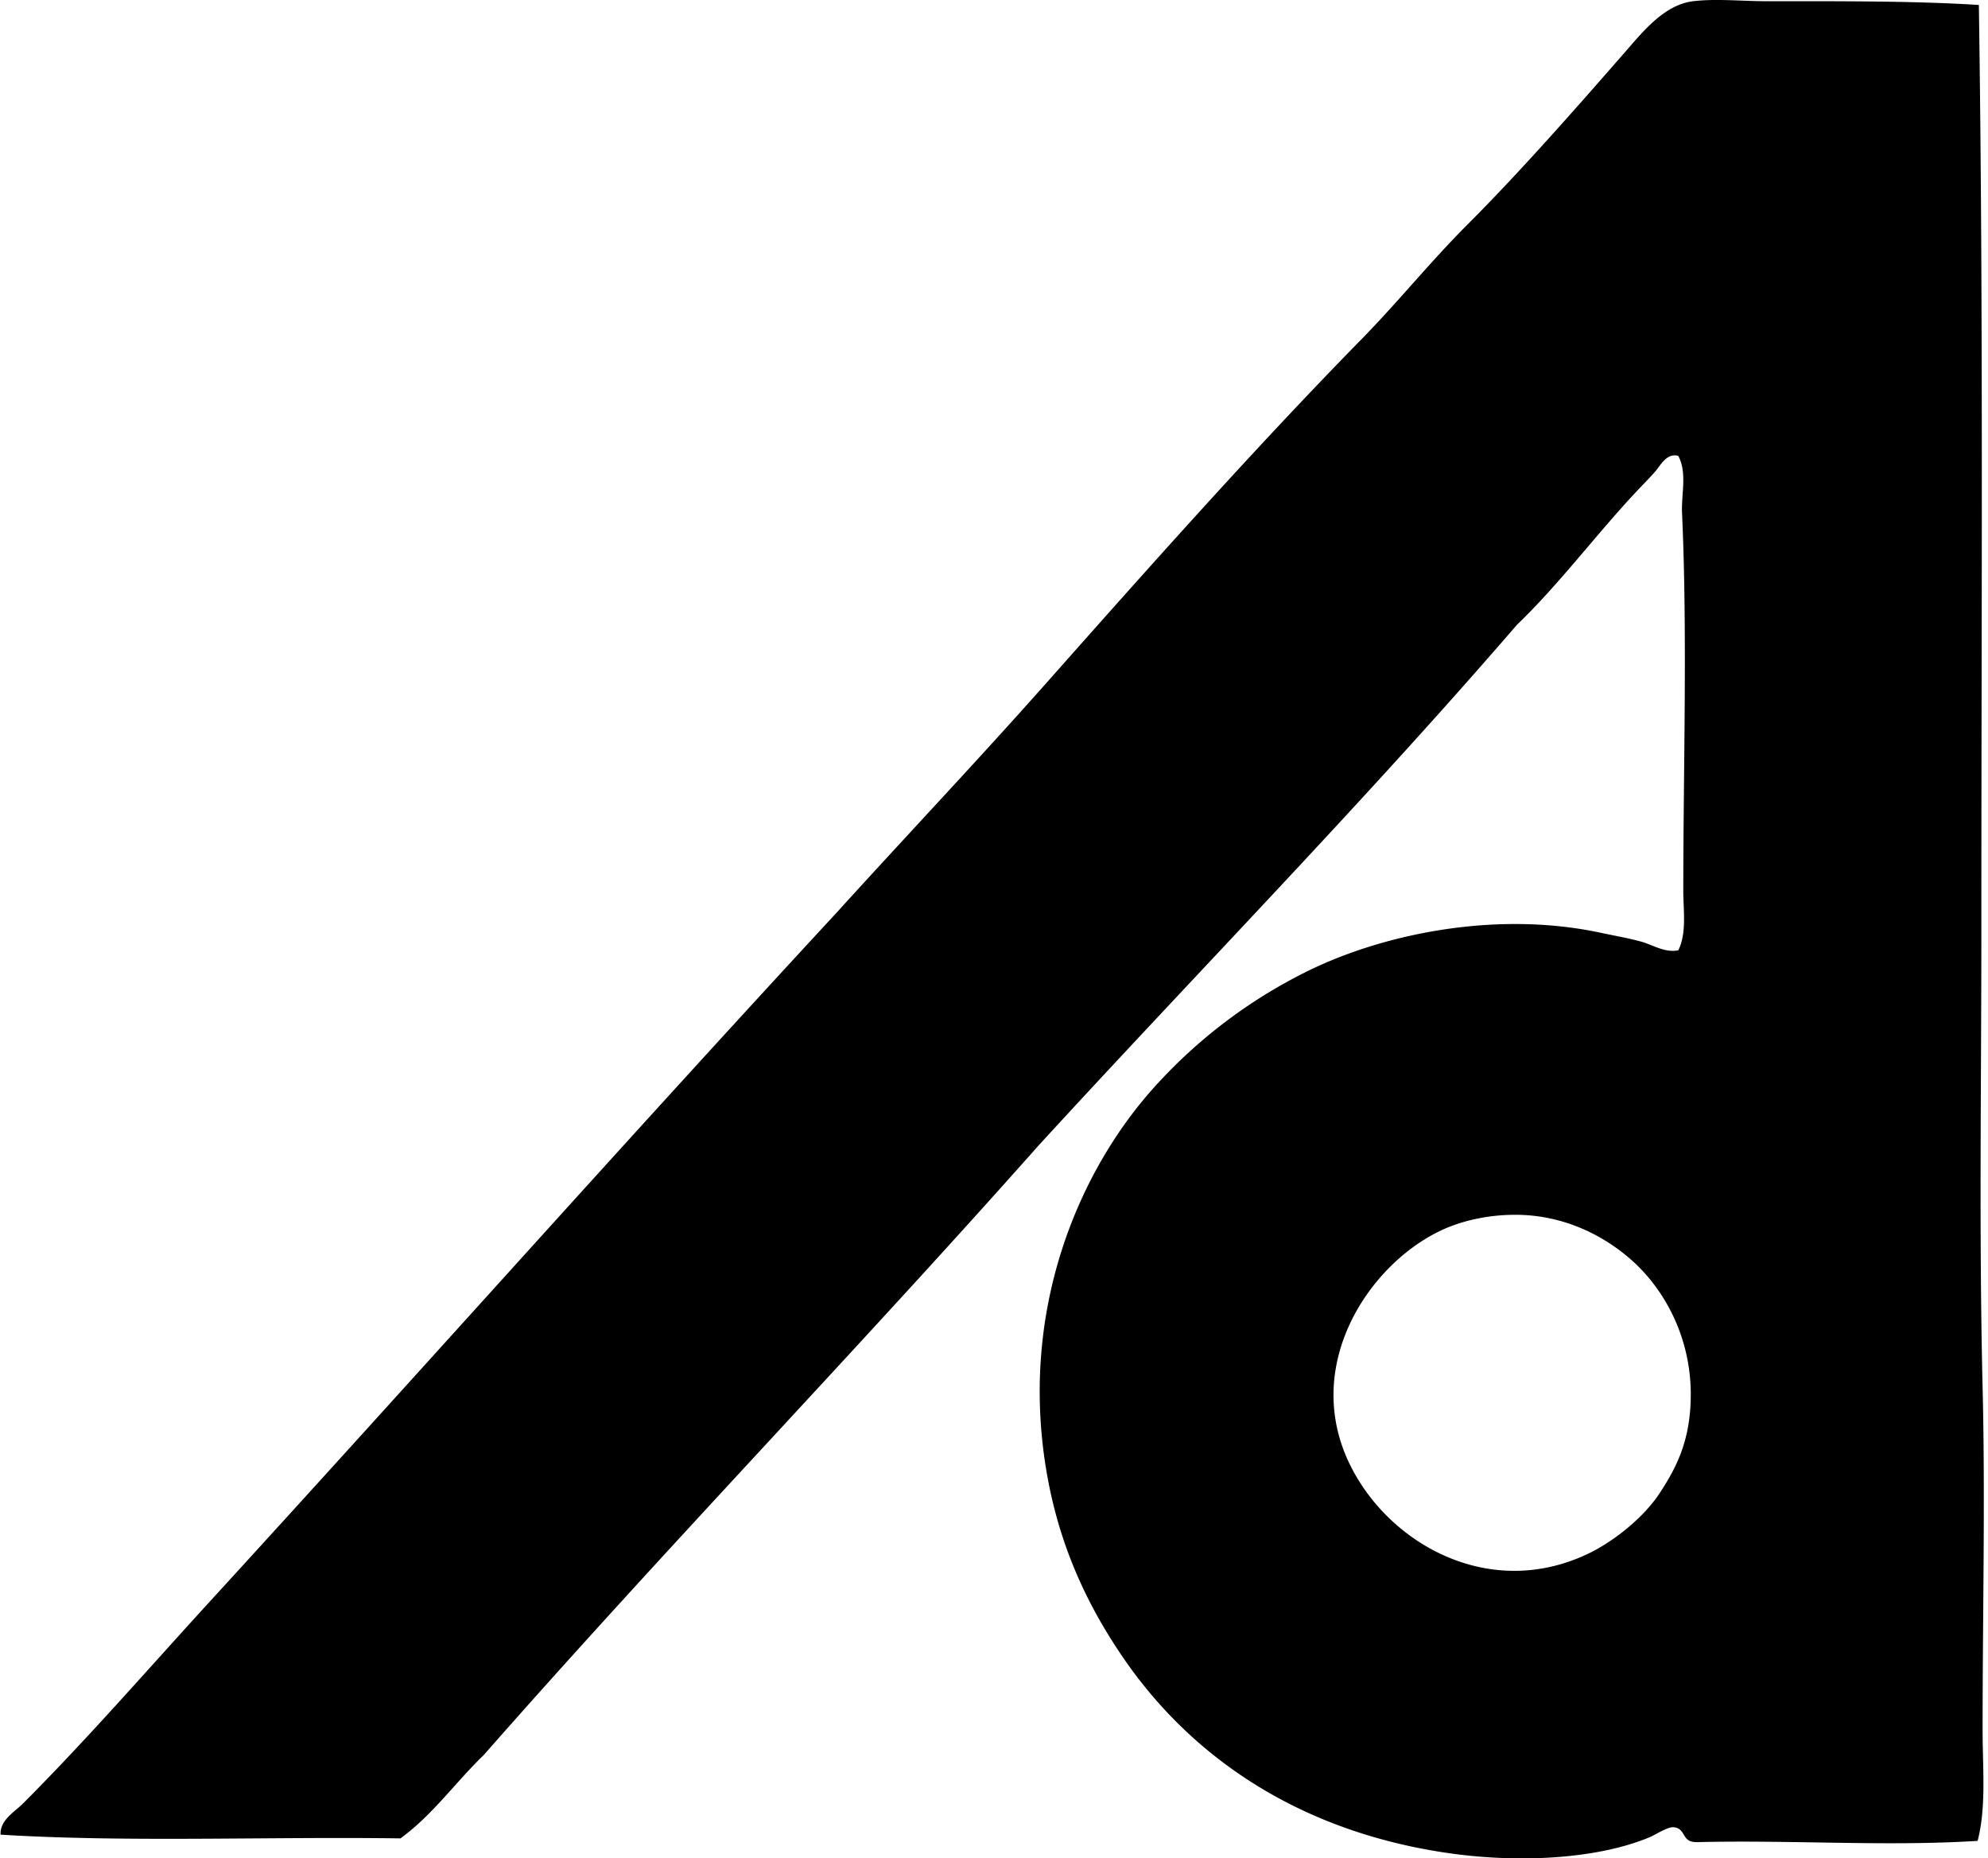 <svg xmlns="http://www.w3.org/2000/svg" width="214" height="200" fill="none" viewBox="0 0 214 200">
  <path fill="#000" fill-rule="evenodd" d="M213.016.533c.495 33.069.264 66.46.269 99.73 0 16.337-.258 32.82.135 49.064.293 12.292-.003 24.444 0 36.895 0 4.119.409 8.247-.536 11.897-9.959.619-19.858-.113-30.212.135-1.753.029-1.104-1.486-2.539-1.605-.621-.051-1.959.827-2.54 1.069-5.61 2.355-14.012 2.802-21.525 1.739-15.675-2.221-27.464-9.919-35.025-20.854-3.854-5.574-6.882-11.902-8.287-19.651-3.232-17.797 3.386-33.117 11.765-42.244a54.835 54.835 0 0 1 15.907-12.031c8.215-4.132 20.526-6.737 31.951-4.277 1.454.312 2.891.557 4.277.937 1.287.35 2.53 1.23 4.01.936.921-1.902.533-4.271.533-6.416.003-13.331.455-27.688-.134-40.64-.092-2.078.568-4.293-.399-6.15-1.283-.355-1.905 1.028-2.54 1.739-.684.767-1.483 1.569-2.138 2.272-4.247 4.55-8.193 9.84-12.701 14.17-16.596 19.223-34.33 37.319-51.467 56.006-19.651 22.149-40.207 43.393-59.758 65.638-3.041 2.929-5.496 6.447-8.955 8.958-14.28-.202-29.407.441-43.045-.401-.081-1.572 1.483-2.42 2.403-3.343 6.767-6.767 13.38-14.37 19.918-21.524 22.622-24.706 44.897-49.748 67.646-74.33 7.464-8.225 15.102-16.286 22.593-24.73 10.841-12.225 22.261-25.1 33.953-37.03 3.895-3.972 7.426-8.36 11.364-12.297 5.504-5.505 11.377-12.158 16.981-18.583 2.032-2.33 4.274-5.11 7.351-5.482 2.46-.296 5.218 0 7.888 0 7.725.002 15.776-.043 22.857.403ZM155 132.481c-7.927 3.824-15.016 14.886-9.49 25.531 4.344 8.379 14.997 14.161 25.4 9.224 2.78-1.318 6.015-3.9 7.754-6.551 1.766-2.694 3.329-5.639 3.34-10.561.016-6.258-2.864-11.299-6.147-14.303-2.972-2.721-7.324-5.033-12.567-5.082-3.308-.029-6.234.746-8.29 1.742Z" clip-rule="evenodd"/>
</svg>
